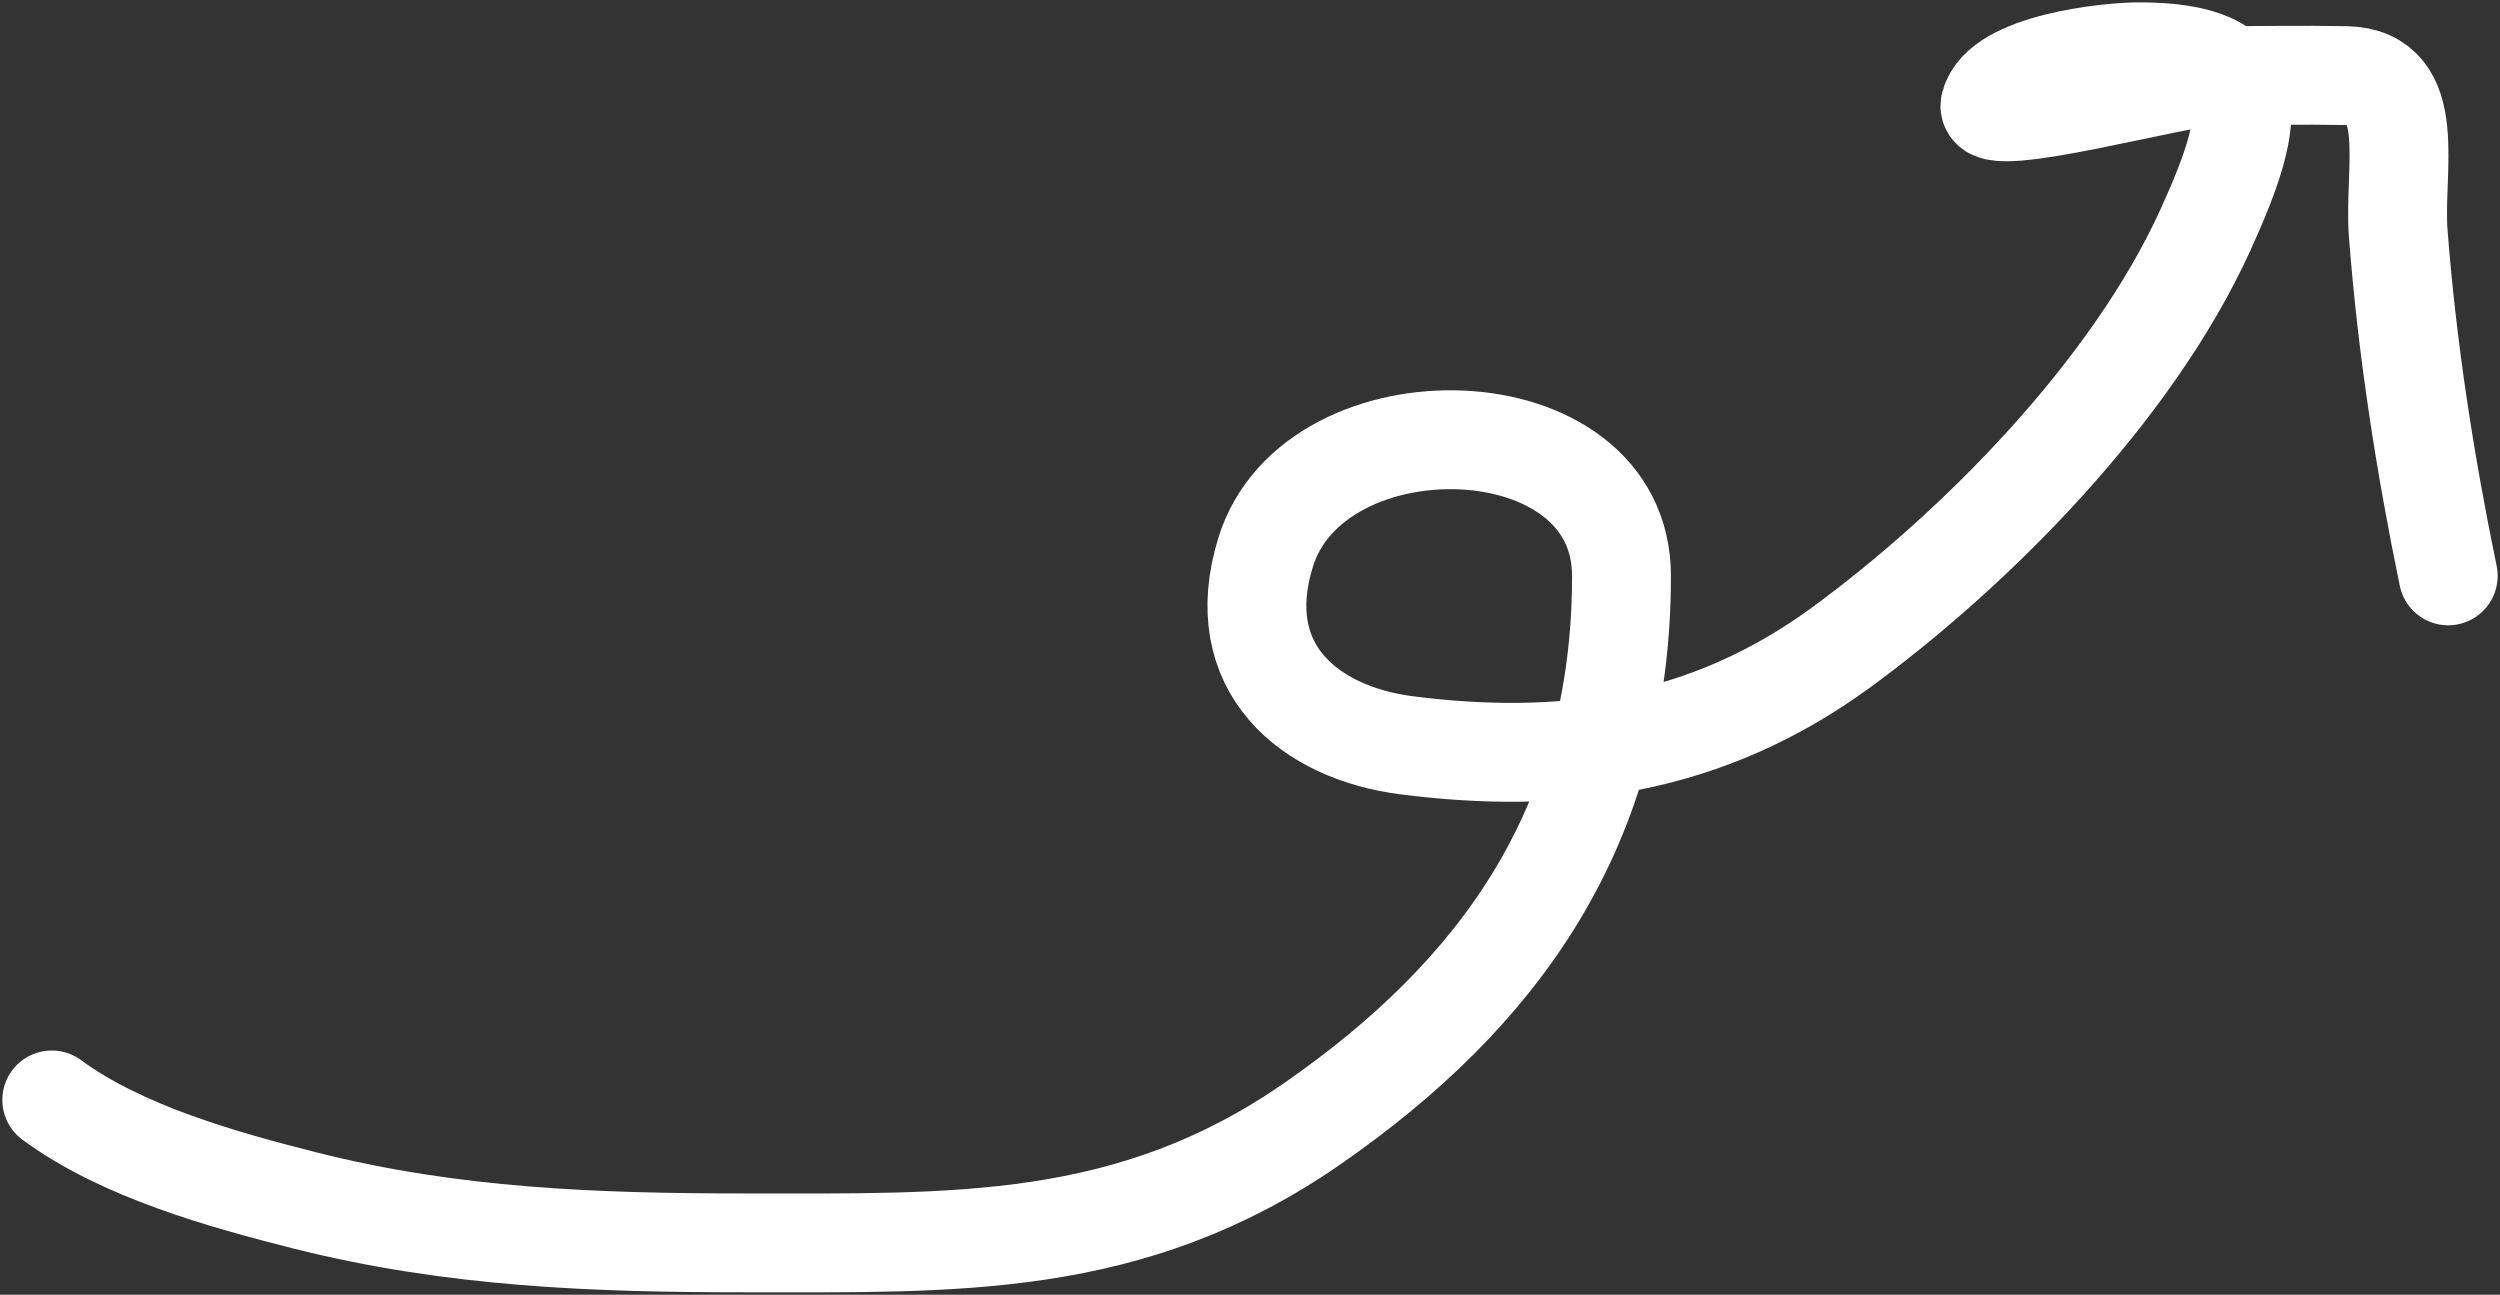<svg width="531" height="275" viewBox="0 0 531 275" fill="none" xmlns="http://www.w3.org/2000/svg">
<rect x="0" y="0" width="531" height="275" fill="#333333" stroke="none"/>
<path d="M11 233.627C25.964 244.648 47.549 250.618 64.839 254.991C96.032 262.881 126.4 263.986 158.193 263.986C202.828 263.986 240.116 265.449 278.713 238.687C318.211 211.3 344.406 175.723 344.406 122.314C344.406 85.358 279.148 83.993 268.834 117.254C261.158 142.01 278.327 155.686 298.717 158.294C331.822 162.528 362.366 158.505 391.083 137.493C419.395 116.777 452.691 83.347 468.384 48.948C479.979 23.53 481.223 11 454.307 11C447.623 11 424.978 13.409 422.695 22.244C421.248 27.844 463.391 16.06 471.1 16.06C480.152 16.06 489.217 15.885 498.267 16.06C513.98 16.363 508.346 36.037 509.38 49.51C511.261 74.002 515.072 98.474 520 122.314" stroke="white" stroke-width="21" stroke-linecap="round"/>
</svg>
